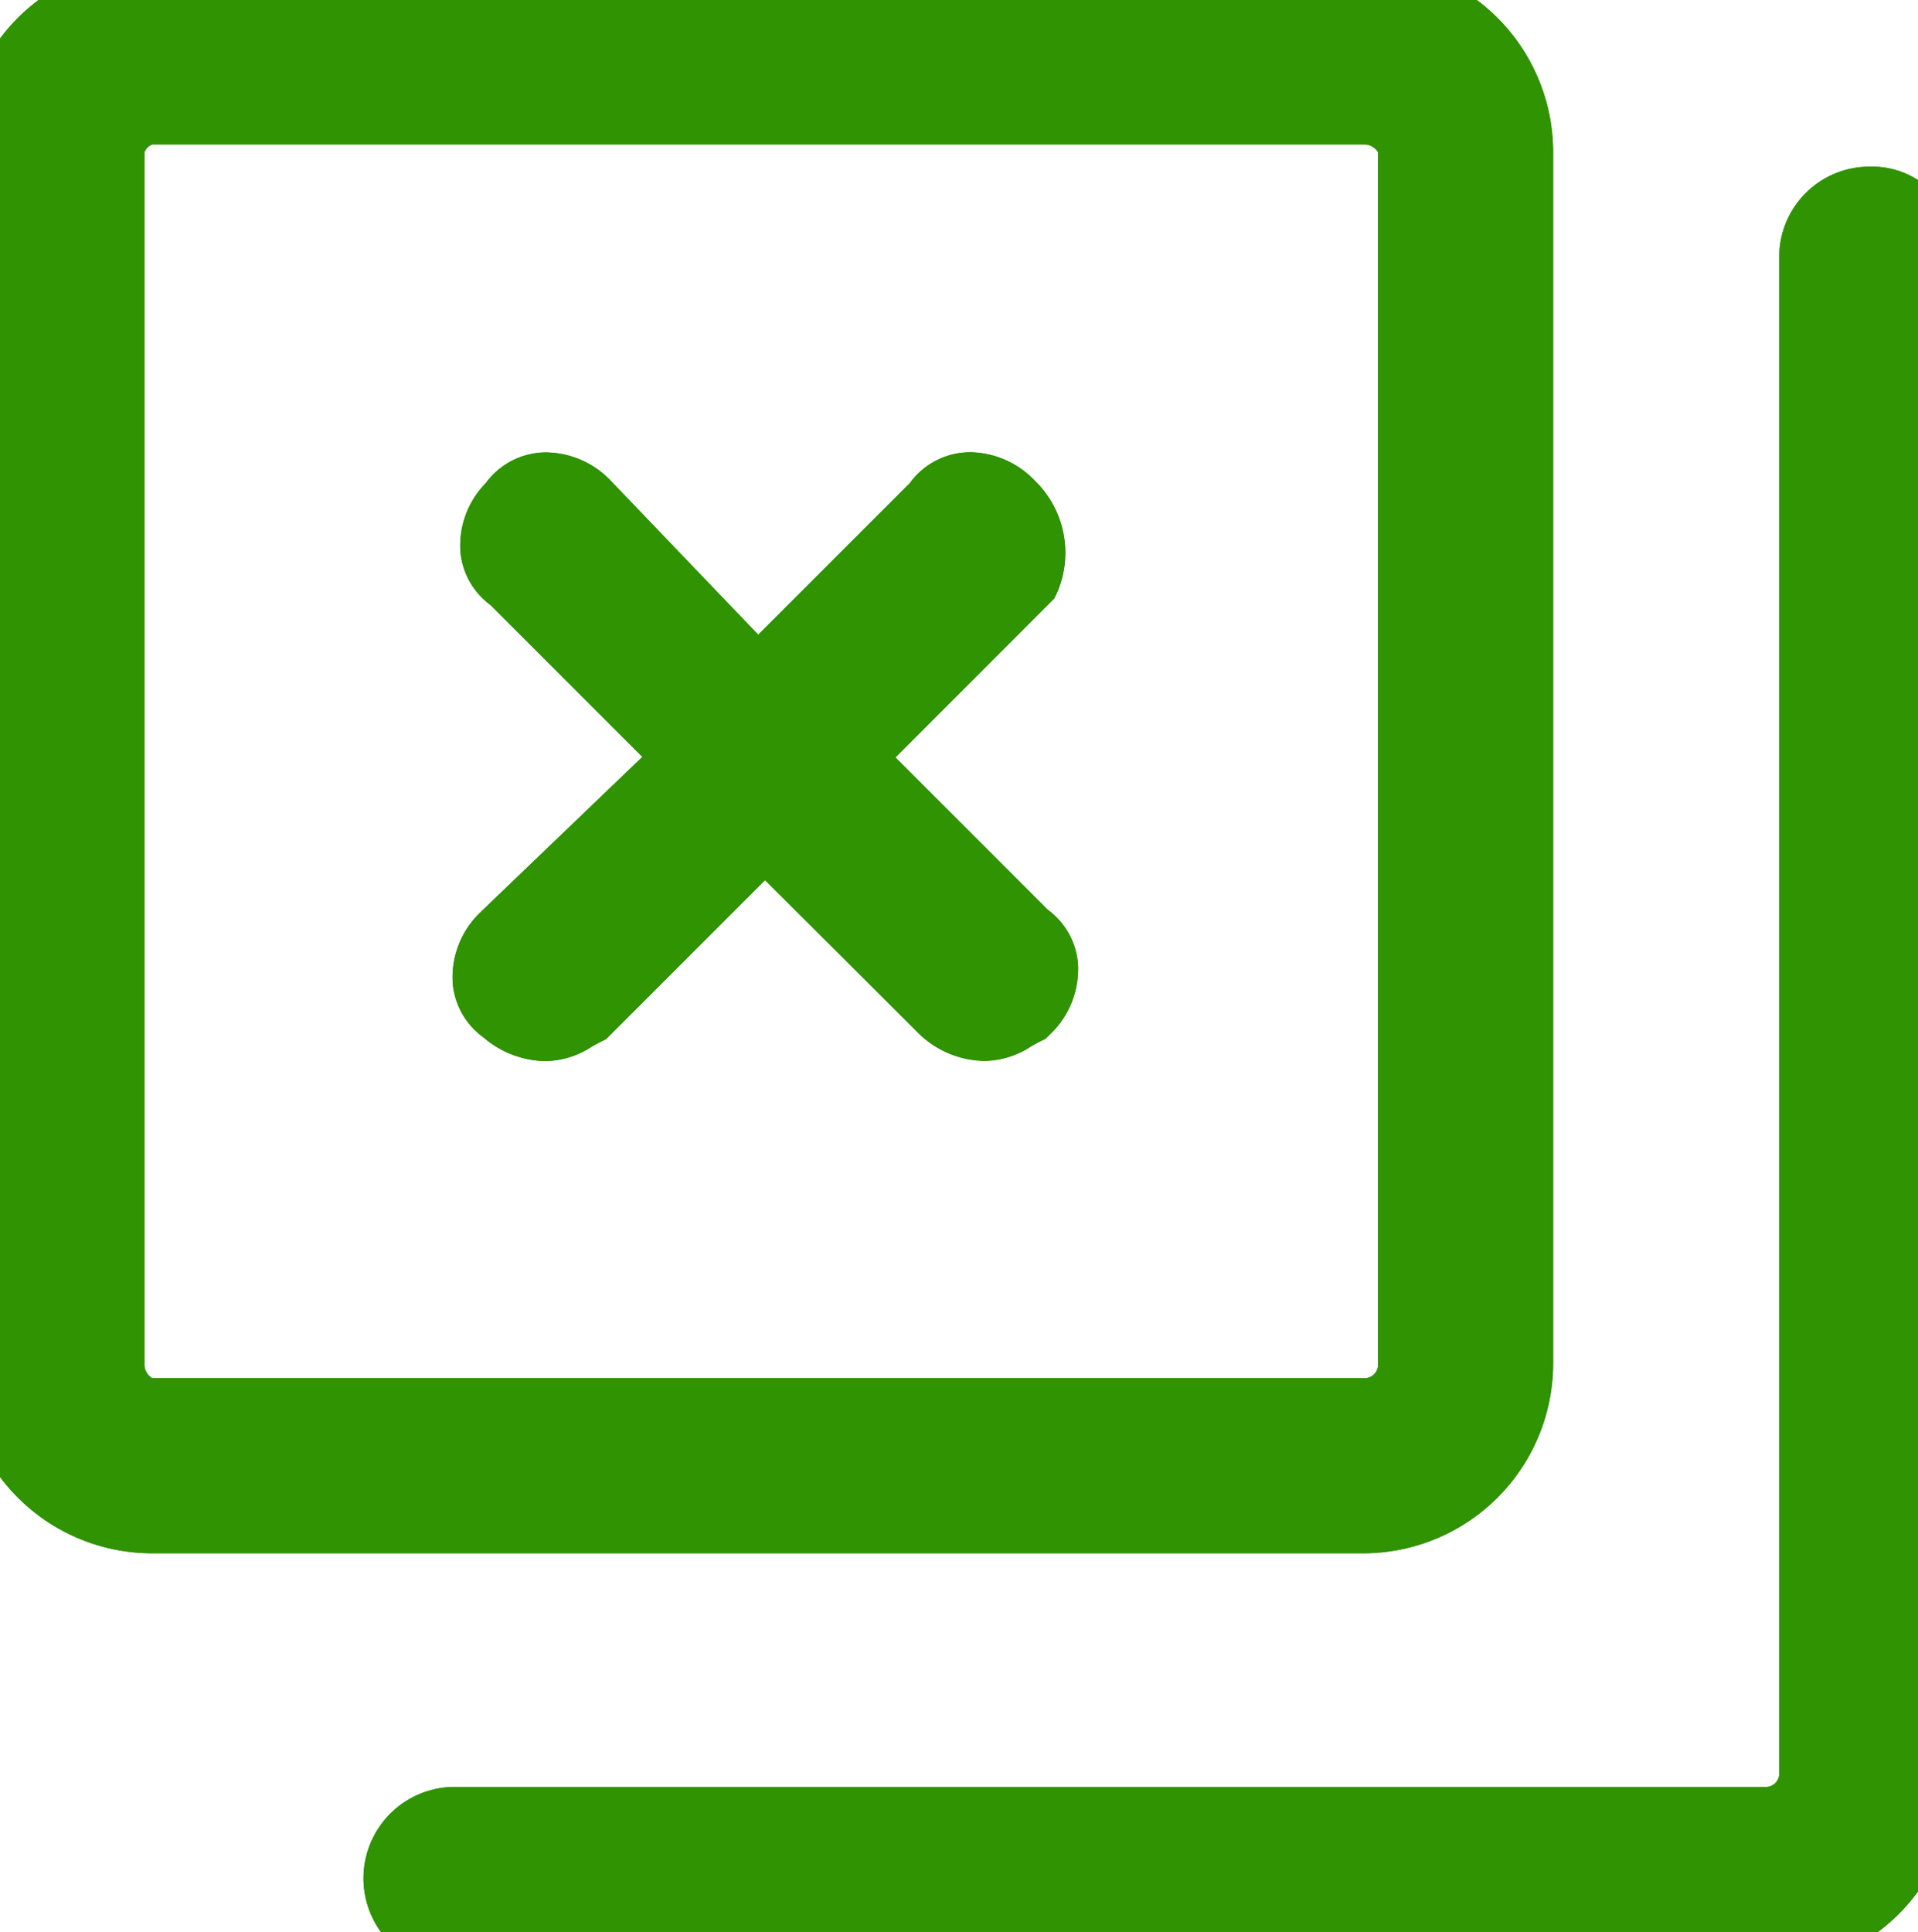 <svg  xmlns="http://www.w3.org/2000/svg" xmlns:xlink="http://www.w3.org/1999/xlink" width="25.001" height="25.18" viewBox="0 0 25.001 25.18">
  <defs>
    <clipPath id="clip-path">
      <rect  width="25.001" height="25.18" fill="#2f9302" stroke="#2f9302" stroke-width="1"/>
    </clipPath>
  </defs>
  <g  clip-path="url(#clip-path)">
    <path  d="M104.07,43.325a.675.675,0,0,0-.691.691V63.752a.675.675,0,0,1-.691.691H85.616a.691.691,0,1,0,0,1.382h17.072a1.979,1.979,0,0,0,1.974-1.974V44.114A.6.6,0,0,0,104.07,43.325Z" transform="translate(-79.687 -40.653)" fill="#2f9302"/>
    <path  d="M104.07,42.825a1.11,1.11,0,0,1,.867.392,1.161,1.161,0,0,1,.225.942V63.851a2.476,2.476,0,0,1-2.474,2.474H85.616a1.191,1.191,0,0,1,0-2.382h17.072a.175.175,0,0,0,.191-.191V44.016A1.178,1.178,0,0,1,104.07,42.825Zm-1.382,22.5a1.475,1.475,0,0,0,1.474-1.474V44.065l.01-.049a.228.228,0,0,0-.008-.165.133.133,0,0,0-.094-.026.175.175,0,0,0-.191.191V63.752a1.178,1.178,0,0,1-1.191,1.191H85.616a.191.191,0,0,0,0,.382Z" transform="translate(-79.687 -40.653)" fill="#2f9302"/>
    <path  d="M104.07,43.325a.675.675,0,0,0-.691.691V63.752a.675.675,0,0,1-.691.691H85.616a.691.691,0,1,0,0,1.382h17.072a1.979,1.979,0,0,0,1.974-1.974V44.114A.6.6,0,0,0,104.07,43.325Z" transform="translate(-79.687 -40.653)" fill="#2f9302"/>
    <path  d="M104.07,42.825a1.11,1.11,0,0,1,.867.392,1.161,1.161,0,0,1,.225.942V63.851a2.476,2.476,0,0,1-2.474,2.474H85.616a1.191,1.191,0,0,1,0-2.382h17.072a.175.175,0,0,0,.191-.191V44.016A1.178,1.178,0,0,1,104.07,42.825Zm-1.382,22.5a1.475,1.475,0,0,0,1.474-1.474V44.065l.01-.049a.228.228,0,0,0-.008-.165.133.133,0,0,0-.094-.026.175.175,0,0,0-.191.191V63.752a1.178,1.178,0,0,1-1.191,1.191H85.616a.191.191,0,0,0,0,.382Z" transform="translate(-79.687 -40.653)" fill="#2f9302"/>
    <path  d="M19.862,17.888V2.1A1.979,1.979,0,0,0,17.888.125H2.1A1.979,1.979,0,0,0,.125,2.1V17.888A1.979,1.979,0,0,0,2.1,19.862H17.888a1.979,1.979,0,0,0,1.974-1.974m-18.355,0V2.1A.637.637,0,0,1,2.1,1.507H17.888a.66.66,0,0,1,.691.592V17.888a.675.675,0,0,1-.691.691H2.1a.66.66,0,0,1-.592-.691" transform="translate(-0.117 -0.117)" fill="#2f9302"/>
    <path  d="M17.888,20.362H2.1A2.476,2.476,0,0,1-.375,17.888V2.1A2.476,2.476,0,0,1,2.1-.375H17.888A2.476,2.476,0,0,1,20.362,2.1V17.888A2.476,2.476,0,0,1,17.888,20.362ZM2.1.625A1.475,1.475,0,0,0,.625,2.1V17.888A1.475,1.475,0,0,0,2.1,19.362H17.888a1.475,1.475,0,0,0,1.474-1.474V2.1A1.475,1.475,0,0,0,17.888.625ZM17.888,19.079H2.1a1.16,1.16,0,0,1-1.092-1.191V2.1A1.135,1.135,0,0,1,2.1,1.007H17.888A1.16,1.16,0,0,1,19.079,2.1V17.888A1.178,1.178,0,0,1,17.888,19.079Zm-15.784-1H17.888a.175.175,0,0,0,.191-.191V2.1a.209.209,0,0,0-.191-.1H2.1a.181.181,0,0,0-.1.1V17.888A.209.209,0,0,0,2.1,18.079Z" transform="translate(-0.117 -0.117)" fill="#2f9302"/>
    <path  d="M19.862,17.888V2.1A1.979,1.979,0,0,0,17.888.125H2.1A1.979,1.979,0,0,0,.125,2.1V17.888A1.979,1.979,0,0,0,2.1,19.862H17.888A1.979,1.979,0,0,0,19.862,17.888Zm-18.355,0V2.1A.637.637,0,0,1,2.1,1.507H17.888a.66.66,0,0,1,.691.592V17.888a.675.675,0,0,1-.691.691H2.1A.66.66,0,0,1,1.507,17.888Z" transform="translate(-0.117 -0.117)" fill="#2f9302"/>
    <path  d="M17.888,20.362H2.1A2.476,2.476,0,0,1-.375,17.888V2.1A2.476,2.476,0,0,1,2.1-.375H17.888A2.476,2.476,0,0,1,20.362,2.1V17.888A2.476,2.476,0,0,1,17.888,20.362ZM2.1.625A1.475,1.475,0,0,0,.625,2.1V17.888A1.475,1.475,0,0,0,2.1,19.362H17.888a1.475,1.475,0,0,0,1.474-1.474V2.1A1.475,1.475,0,0,0,17.888.625ZM17.888,19.079H2.1a1.16,1.16,0,0,1-1.092-1.191V2.1A1.135,1.135,0,0,1,2.1,1.007H17.888A1.16,1.16,0,0,1,19.079,2.1V17.888A1.178,1.178,0,0,1,17.888,19.079Zm-15.784-1H17.888a.175.175,0,0,0,.191-.191V2.1a.209.209,0,0,0-.191-.1H2.1a.181.181,0,0,0-.1.1V17.888A.209.209,0,0,0,2.1,18.079Z" transform="translate(-0.117 -0.117)" fill="#2f9302"/>
    <path  d="M110.46,103.947a.553.553,0,0,0-.888,0l-2.368,2.368-2.27-2.368a.628.628,0,0,0-.888.888l2.368,2.368-2.467,2.368a.553.553,0,0,0,0,.888.754.754,0,0,0,.493.2c.2,0,.3-.1.493-.2l2.368-2.368,2.368,2.368a.754.754,0,0,0,.493.2c.2,0,.3-.1.493-.2a.553.553,0,0,0,0-.888l-2.368-2.368,2.368-2.368a.812.812,0,0,0-.2-.888" transform="translate(-97.328 -97.328)" fill="#2f9302"/>
    <path  d="M110.164,111.157a1.254,1.254,0,0,1-.847-.344L107.3,108.8l-2.072,2.072-.073.036c-.039.02-.076.041-.115.063a1.132,1.132,0,0,1-.6.187,1.264,1.264,0,0,1-.81-.309.97.97,0,0,1-.4-.7,1.171,1.171,0,0,1,.364-.934l.007-.007,2.1-2.015-1.978-1.978a.969.969,0,0,1-.393-.691,1.161,1.161,0,0,1,.331-.9.974.974,0,0,1,.793-.4,1.187,1.187,0,0,1,.835.368l.007.008,1.916,2,1.978-1.978a.974.974,0,0,1,.79-.4,1.187,1.187,0,0,1,.835.368,1.31,1.31,0,0,1,.291,1.465l-.036.073L109,107.2l1.985,1.985a.969.969,0,0,1,.393.691,1.171,1.171,0,0,1-.364.934l-.057.057-.073.036c-.039.02-.076.041-.115.063A1.132,1.132,0,0,1,110.164,111.157Zm-2.862-3.773,2.722,2.722a.278.278,0,0,0,.14.051h0a1.02,1.02,0,0,0,.1-.053l.077-.044a.193.193,0,0,0,.035-.074l-.04-.027-2.757-2.757,2.635-2.635a.356.356,0,0,0-.111-.268.248.248,0,0,0-.12-.075l-.027.04L107.2,107.03l-2.619-2.733a.244.244,0,0,0-.116-.072l-.027.04-.035.035a.247.247,0,0,0-.075.119l.04.027,2.764,2.764-2.831,2.718a.244.244,0,0,0-.072.116l.04.027.035.035a.278.278,0,0,0,.14.051.682.682,0,0,0,.1-.053l.091-.052Z" transform="translate(-97.328 -97.328)" fill="#2f9302"/>
    <path  d="M110.46,103.947a.553.553,0,0,0-.888,0l-2.368,2.368-2.27-2.368a.628.628,0,0,0-.888.888l2.368,2.368-2.467,2.368a.553.553,0,0,0,0,.888.754.754,0,0,0,.493.2c.2,0,.3-.1.493-.2l2.368-2.368,2.368,2.368a.754.754,0,0,0,.493.2c.2,0,.3-.1.493-.2a.553.553,0,0,0,0-.888l-2.368-2.368,2.368-2.368A.812.812,0,0,0,110.46,103.947Z" transform="translate(-97.328 -97.328)" fill="#2f9302"/>
    <path  d="M104.453,103.225a1.187,1.187,0,0,1,.835.368l.007.008,1.916,2,1.978-1.978a.974.974,0,0,1,.79-.4,1.187,1.187,0,0,1,.835.368,1.31,1.31,0,0,1,.291,1.465l-.036.073L109,107.2l1.985,1.985a.969.969,0,0,1,.393.691,1.171,1.171,0,0,1-.364.934l-.057.057-.073.036c-.039.02-.076.041-.115.063a1.132,1.132,0,0,1-.6.187,1.254,1.254,0,0,1-.847-.344L107.3,108.8l-2.072,2.072-.073.036c-.039.02-.076.041-.115.063a1.132,1.132,0,0,1-.6.187,1.264,1.264,0,0,1-.81-.309.97.97,0,0,1-.4-.7,1.171,1.171,0,0,1,.364-.934l.007-.007,2.1-2.015-1.978-1.978a.969.969,0,0,1-.393-.691,1.161,1.161,0,0,1,.331-.9A.974.974,0,0,1,104.453,103.225Zm5.764,1.343a.356.356,0,0,0-.111-.268.248.248,0,0,0-.119-.075l-.027.04L107.2,107.03l-2.619-2.733a.244.244,0,0,0-.116-.072l-.027.04-.035.035a.247.247,0,0,0-.075.119l.04.027,2.764,2.764-2.831,2.718a.244.244,0,0,0-.072.116l.04.027.035.035a.278.278,0,0,0,.14.051.682.682,0,0,0,.1-.053l.091-.052,2.668-2.668,2.722,2.722a.278.278,0,0,0,.14.051.682.682,0,0,0,.1-.053l.077-.044a.193.193,0,0,0,.035-.074l-.04-.027-2.757-2.757Z" transform="translate(-97.328 -97.328)" fill="#2f9302"/>
  </g>
</svg>
